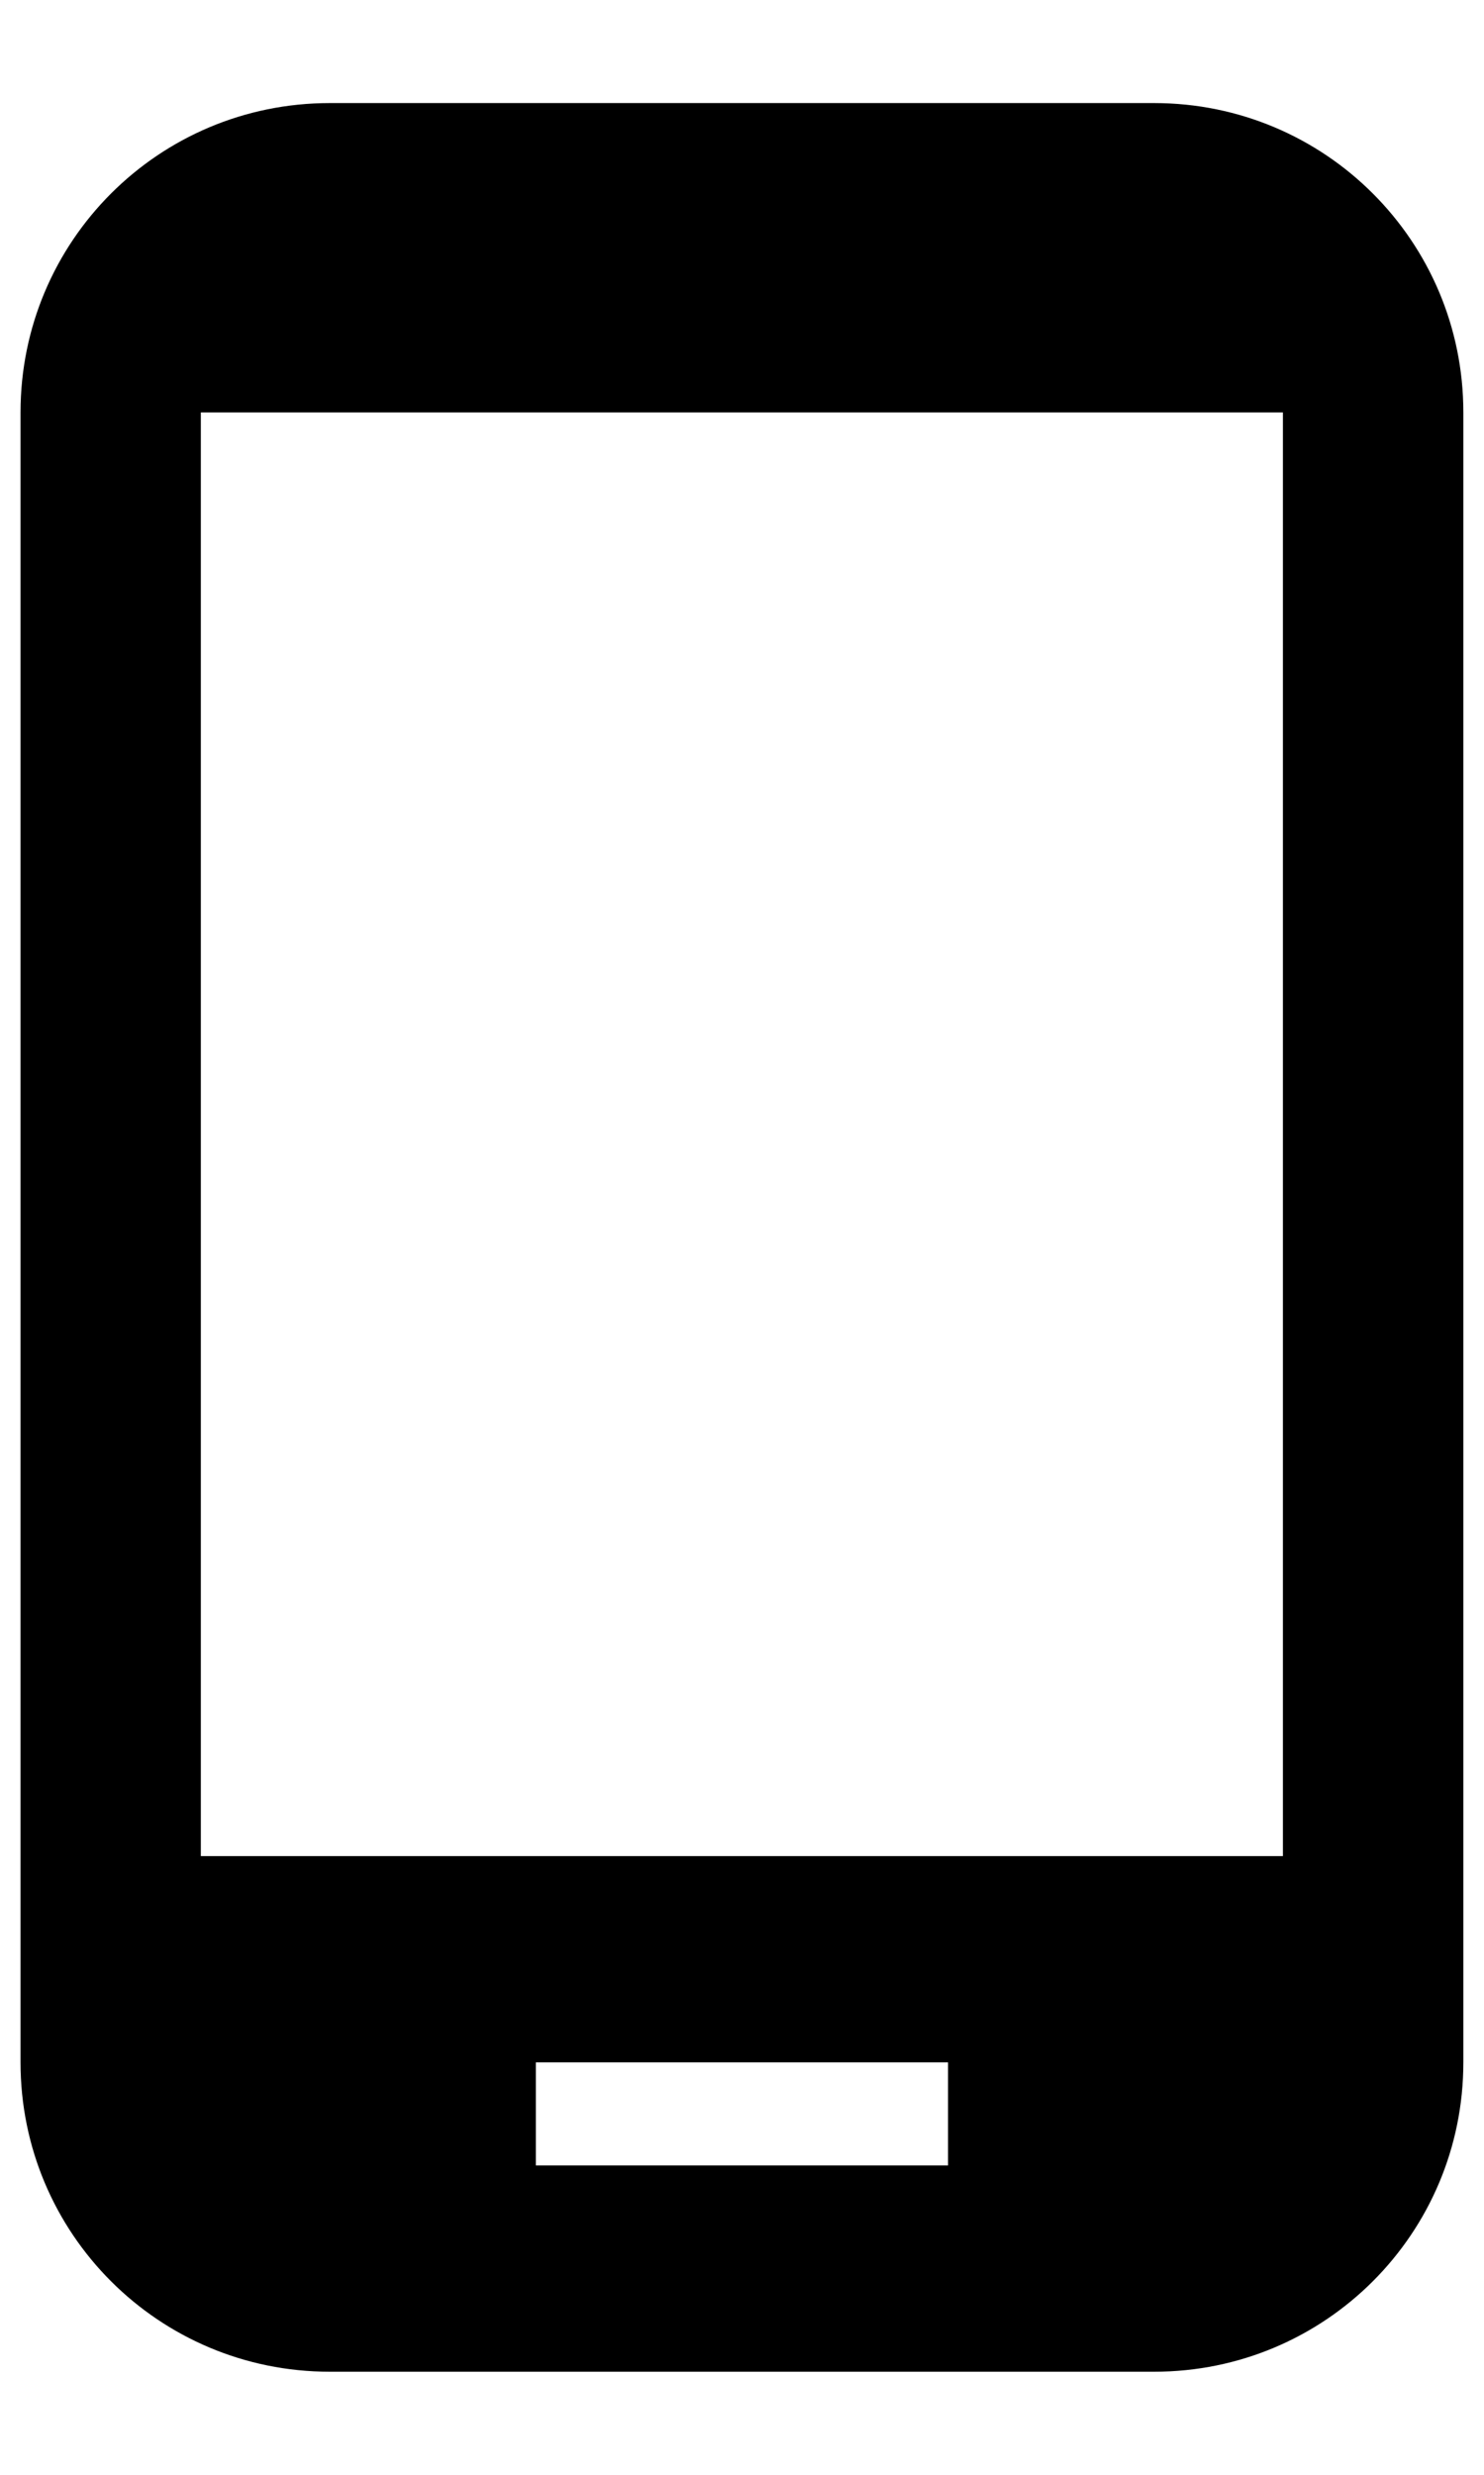<svg width="12" height="20" viewBox="0 0 12 20" fill="none" xmlns="http://www.w3.org/2000/svg">
<path d="M9.333 0.833H2.666C1.283 0.833 0.166 1.95 0.166 3.333V16.667C0.166 18.05 1.283 19.167 2.666 19.167H9.333C10.716 19.167 11.833 18.05 11.833 16.667V3.333C11.833 1.95 10.716 0.833 9.333 0.833ZM7.666 17.5H4.333V16.667H7.666V17.5ZM10.374 15H1.624V3.333H10.374V15Z" fill="black"/>
</svg>
